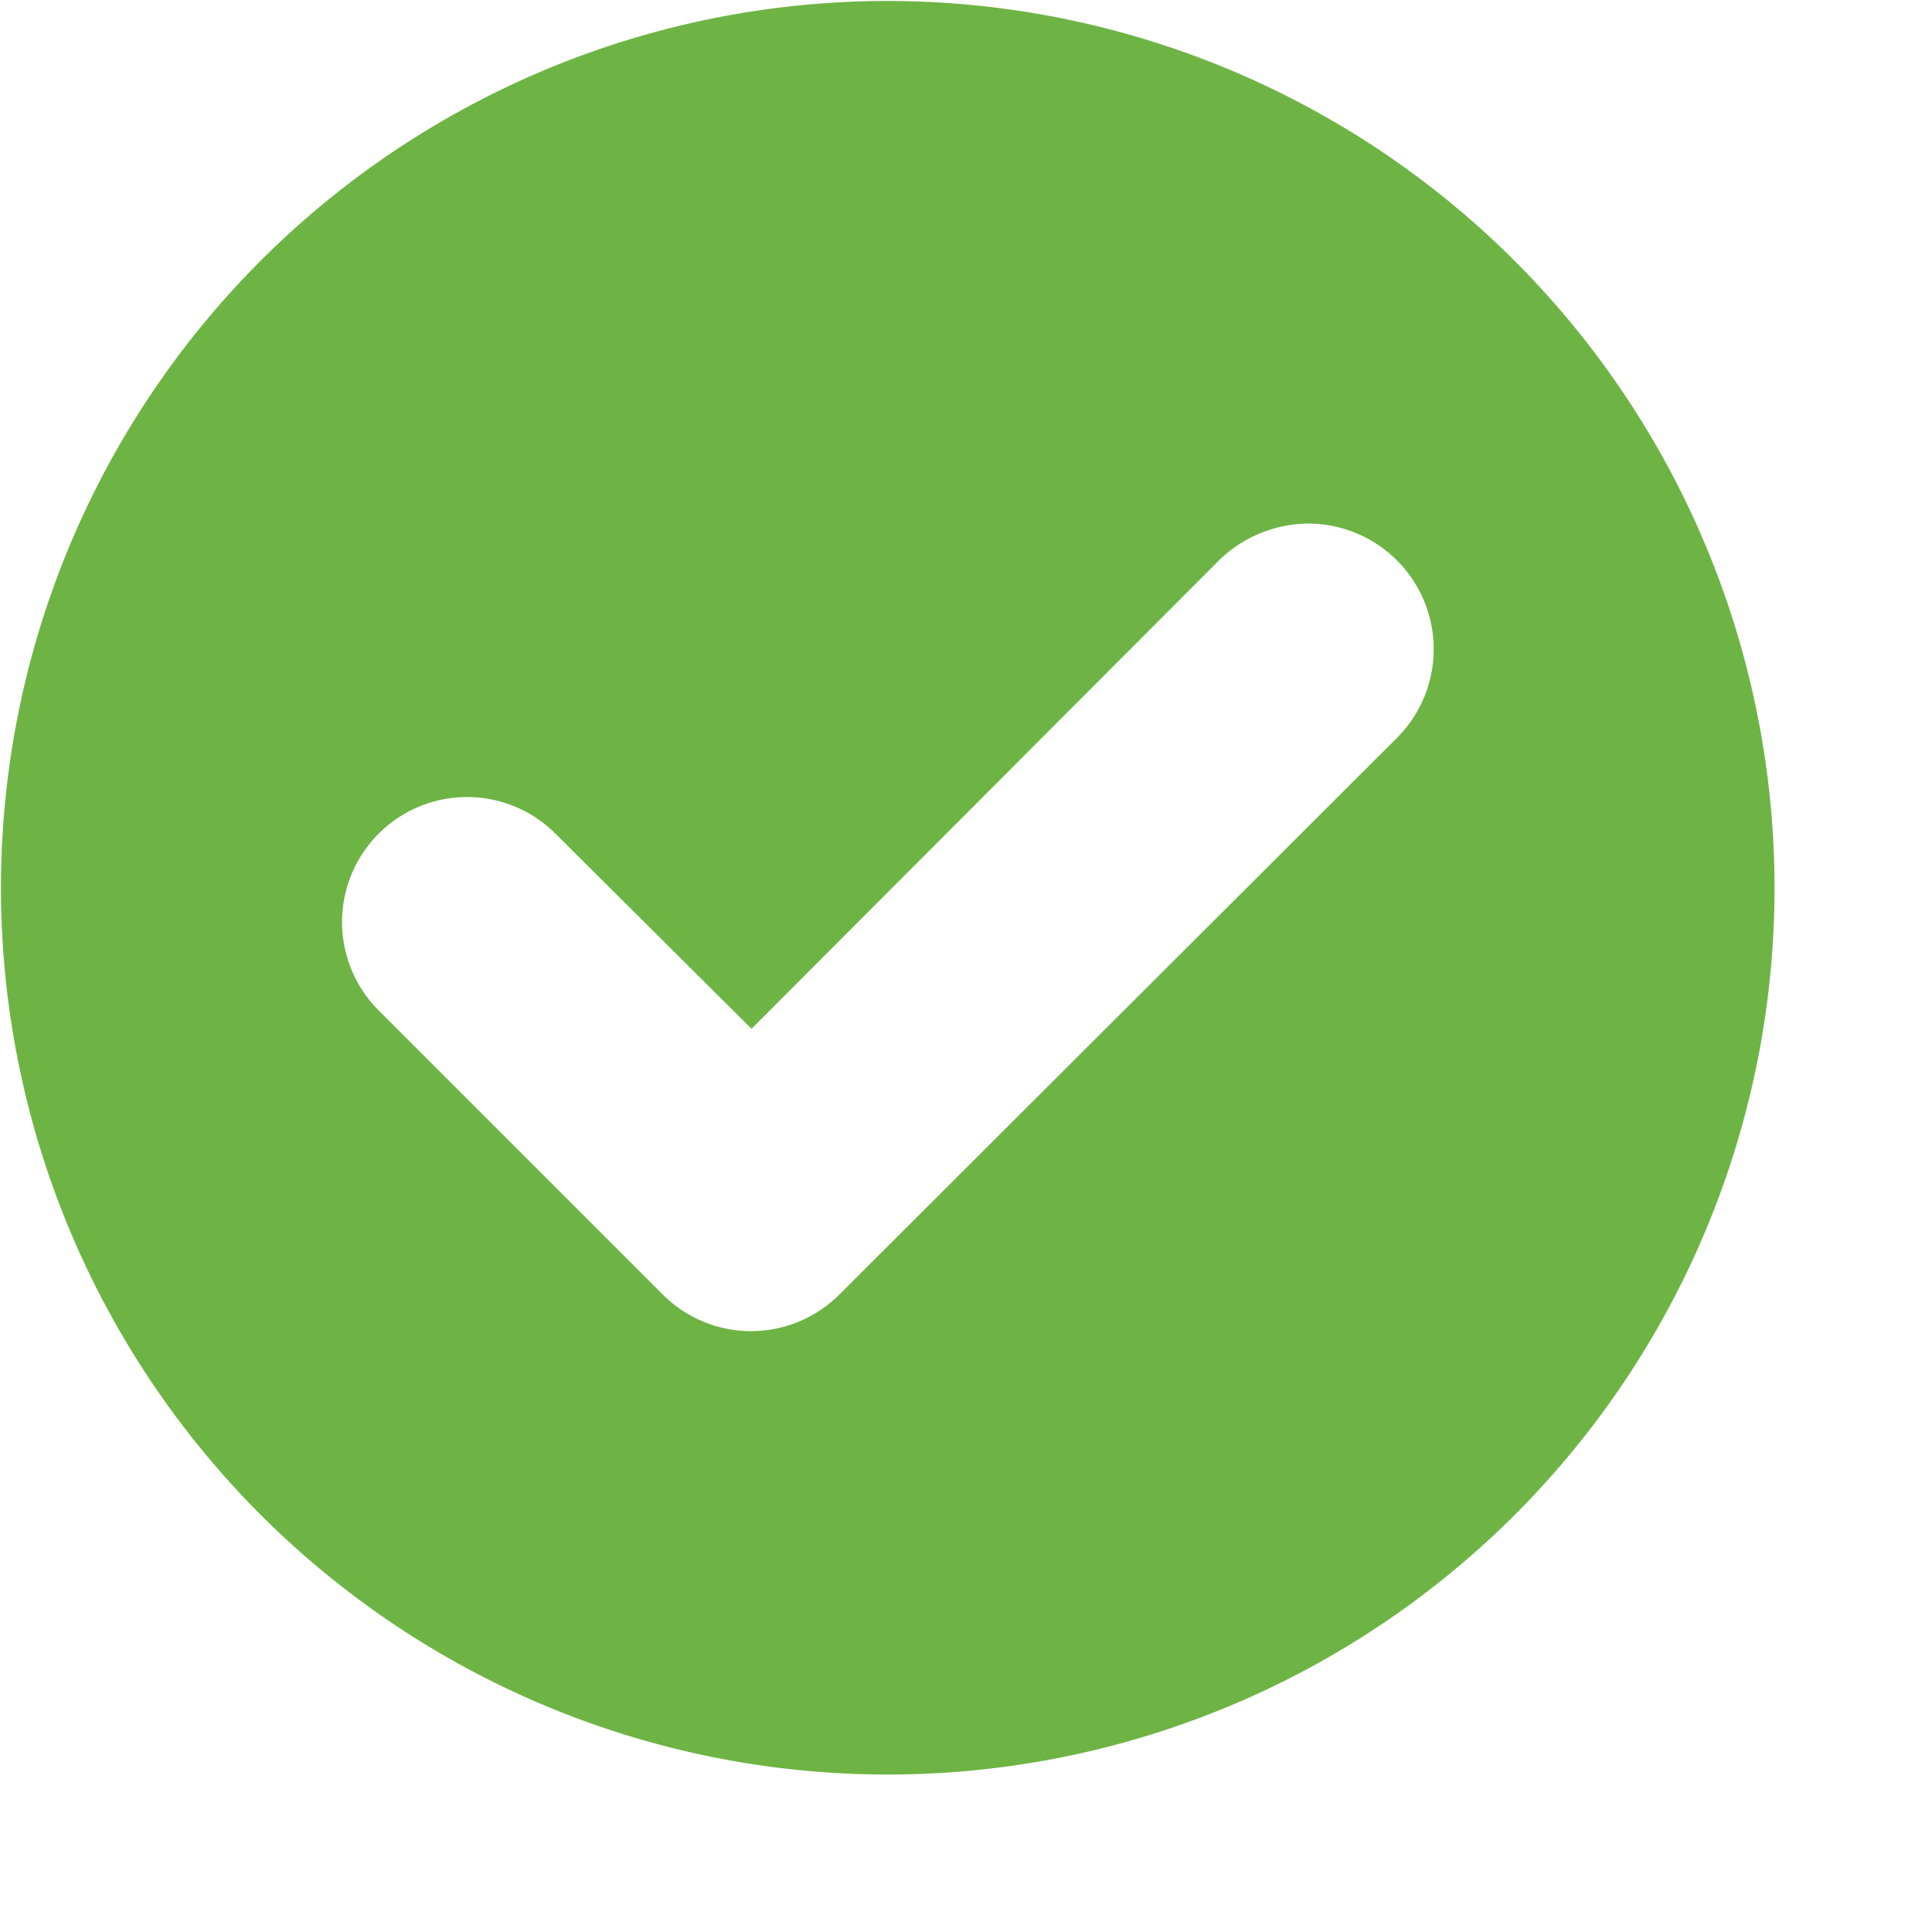 <svg xmlns="http://www.w3.org/2000/svg" xmlns:xlink="http://www.w3.org/1999/xlink" width="20" height="20" viewBox="0 0 20 20">
<defs>
    <style>
      .cls-1 {
        fill: #6eb444;
        fill-rule: evenodd;
        filter: url(#filter);
      }
    </style>
    <filter id="filter" x="1144.81" y="8465.81" width="20" height="20" filterUnits="userSpaceOnUse">
      <feFlood result="flood" flood-color="#00abc9"/>
      <feComposite result="composite" operator="in" in2="SourceGraphic"/>
      <feBlend result="blend" in2="SourceGraphic"/>
    </filter>
  </defs>
  <path id="Forma_1_copy_9" data-name="Forma 1 copy 9" class="cls-1" d="M1154,8465.82a9.18,9.18,0,1,0,9.18,9.18A9.186,9.186,0,0,0,1154,8465.82Zm5.27,7.63-5.77,5.76a1.292,1.292,0,0,1-1.83,0l-2.94-2.94a1.294,1.294,0,1,1,1.83-1.83l2.03,2.02,4.84-4.85a1.337,1.337,0,0,1,.92-0.38A1.3,1.3,0,0,1,1159.27,8473.45Z" transform="translate(-1144.81 -8465.81)"/>
</svg>

